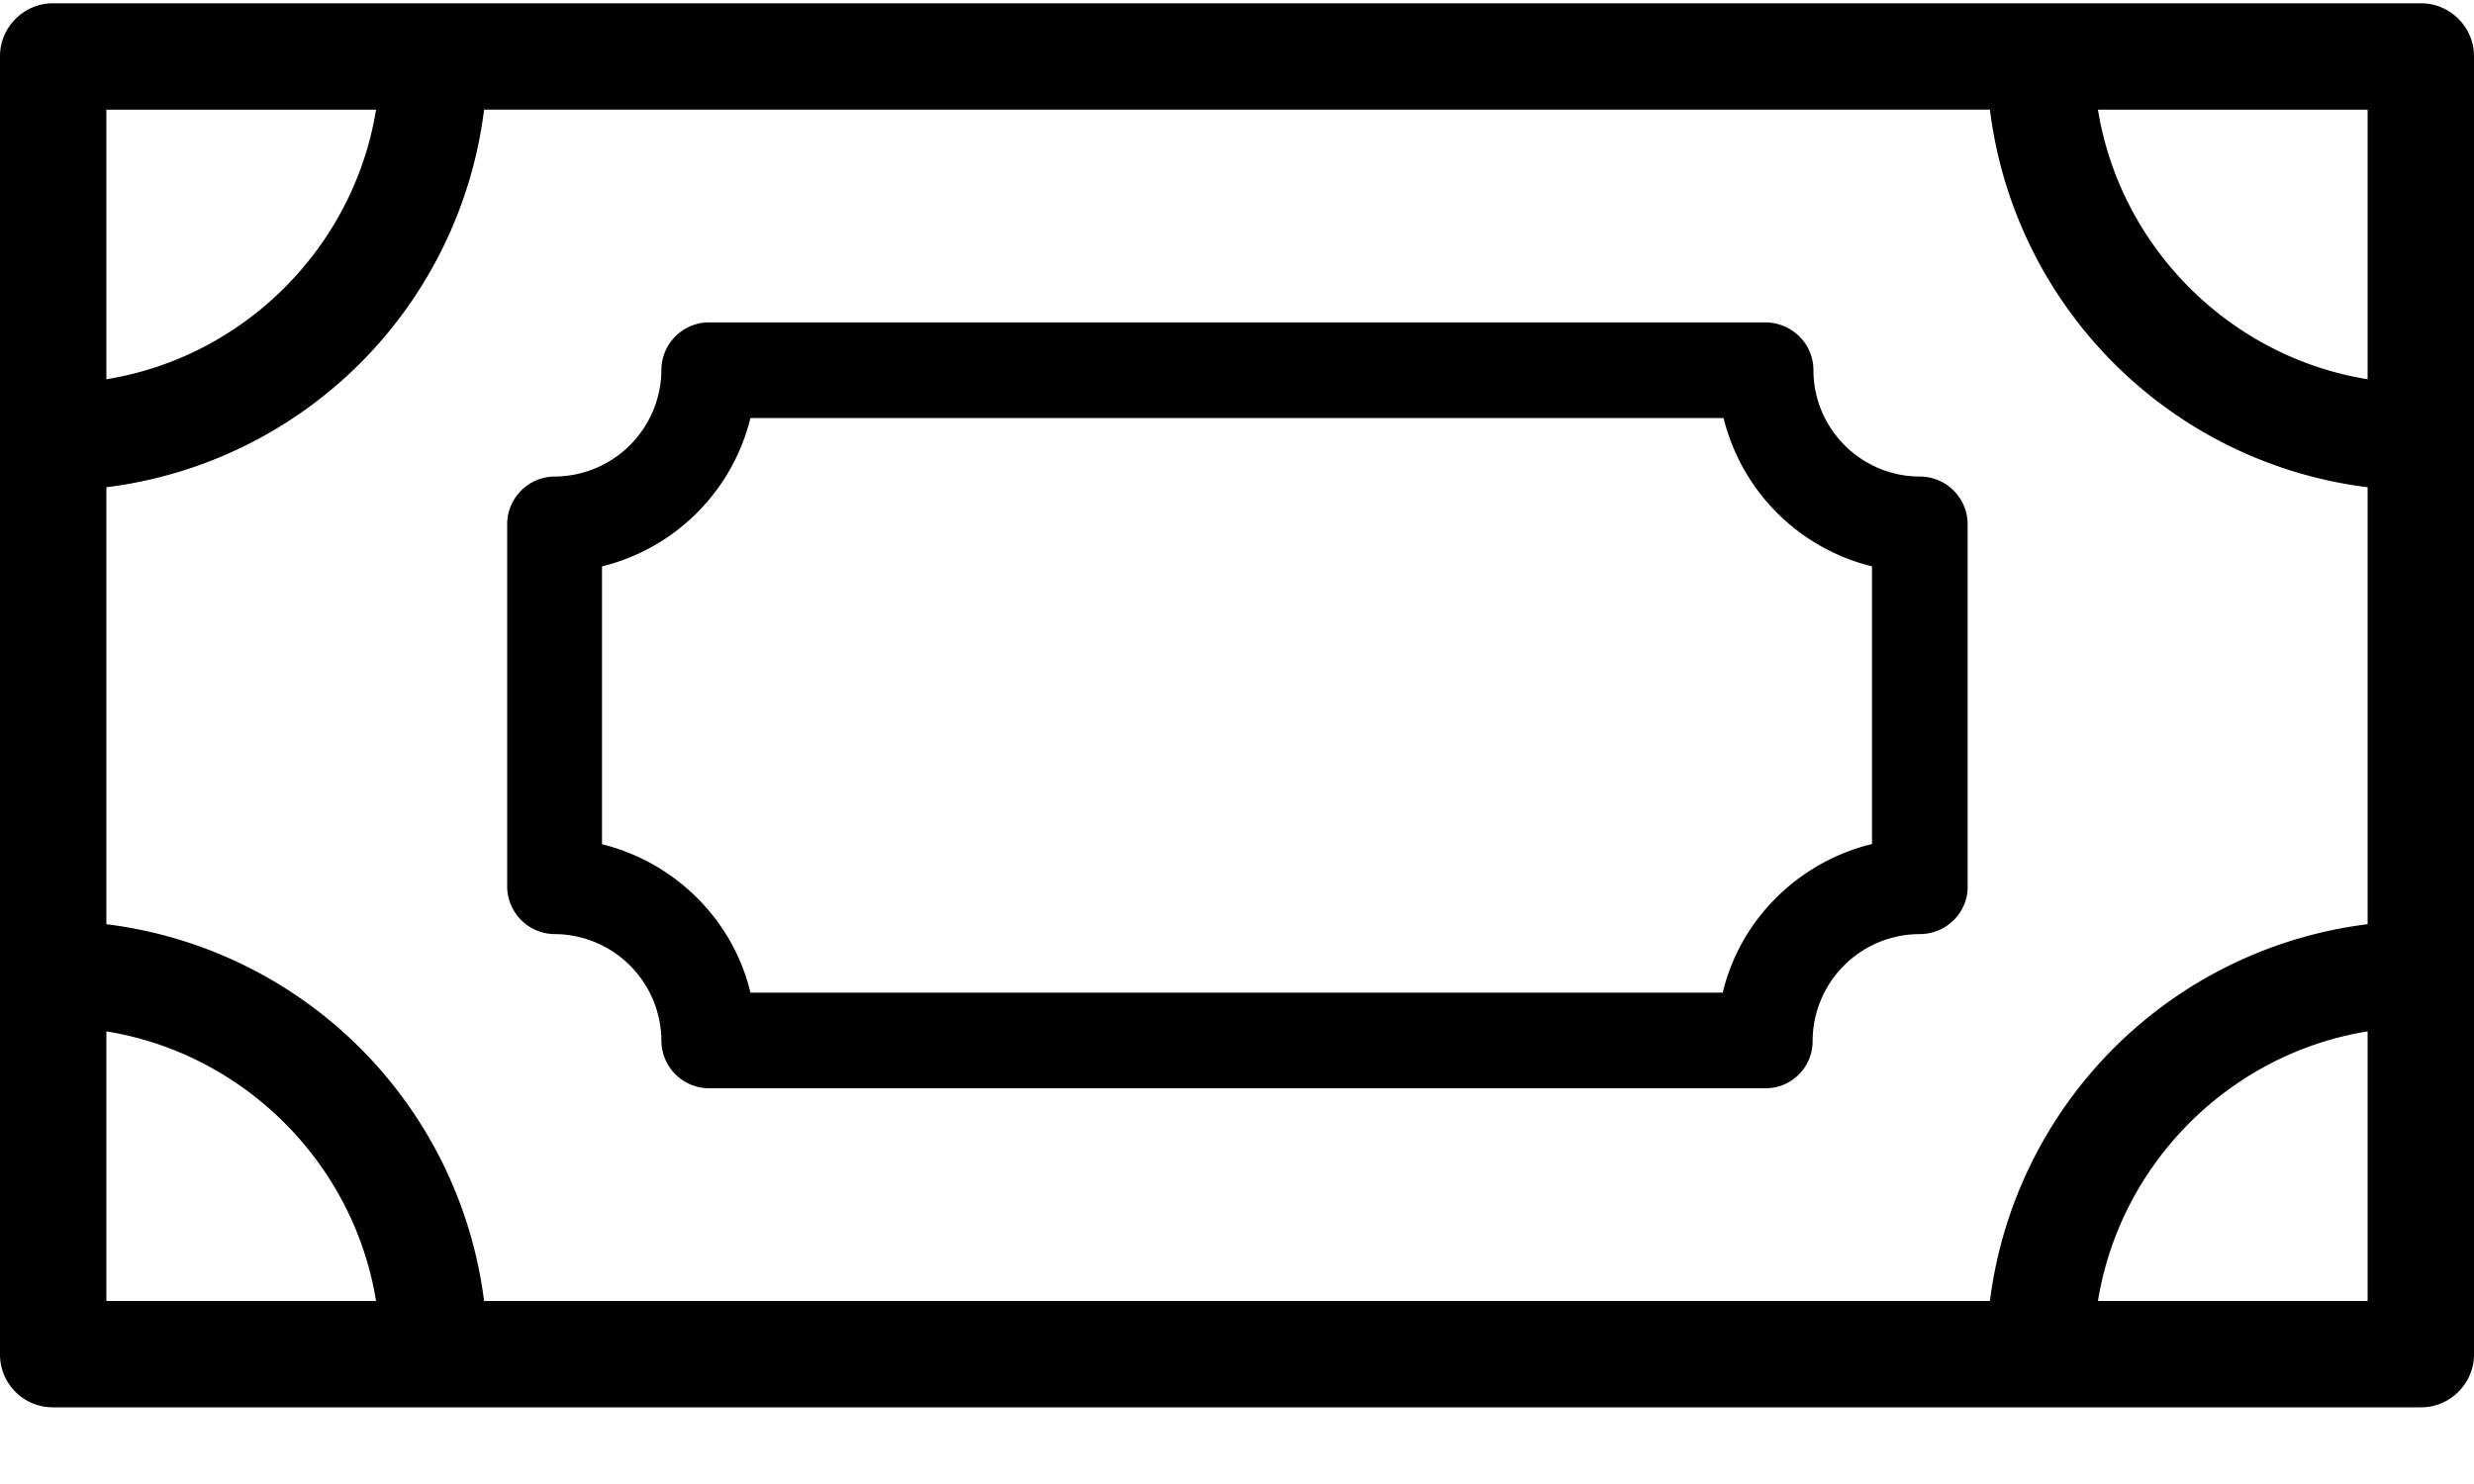 <svg xmlns="http://www.w3.org/2000/svg" xmlns:xlink="http://www.w3.org/1999/xlink" width="30" height="18" viewBox="0 0 30 18"><defs><path id="bll7a" d="M279 157.68v15.75c0 .35-.29.64-.64.64h-28.72a.64.64 0 0 1-.64-.64v-15.75c0-.35.29-.64.64-.64h28.72c.35 0 .64.29.64.64zm-28.71 3.92c1.67-.27 3-1.6 3.27-3.27h-3.27zm3.27 11.18c-.27-1.67-1.6-3-3.27-3.27v3.27zm24.15-3.27c-1.67.27-3 1.6-3.27 3.27h3.27zm0-6.6a5.27 5.27 0 0 1-4.58-4.58h-18.26a5.27 5.27 0 0 1-4.58 4.58v5.3a5.27 5.27 0 0 1 4.58 4.57h18.26a5.27 5.27 0 0 1 4.58-4.57zm0-4.58h-3.27c.27 1.67 1.6 3 3.27 3.27z"/><path id="bll7b" d="M272.86 163.36v4.4c0 .31-.26.57-.58.57a1.3 1.3 0 0 0-1.3 1.3c0 .31-.25.57-.57.57H257.6a.58.58 0 0 1-.58-.58 1.3 1.3 0 0 0-1.29-1.29.58.58 0 0 1-.58-.58v-4.39c0-.32.26-.58.58-.58a1.3 1.3 0 0 0 1.29-1.29c0-.32.26-.58.58-.58h12.8c.33 0 .59.26.59.58 0 .71.58 1.29 1.29 1.29.32 0 .58.26.58.58zm-1.16 3.88v-3.37a2.46 2.46 0 0 1-1.8-1.8H258.1a2.46 2.46 0 0 1-1.8 1.8v3.37c.89.22 1.59.92 1.8 1.8h11.79c.21-.88.91-1.58 1.8-1.8z"/></defs><g><g transform="translate(-249 -157)"><g><use xlink:href="#bll7a"/></g><g><use xlink:href="#bll7b"/></g></g></g></svg>